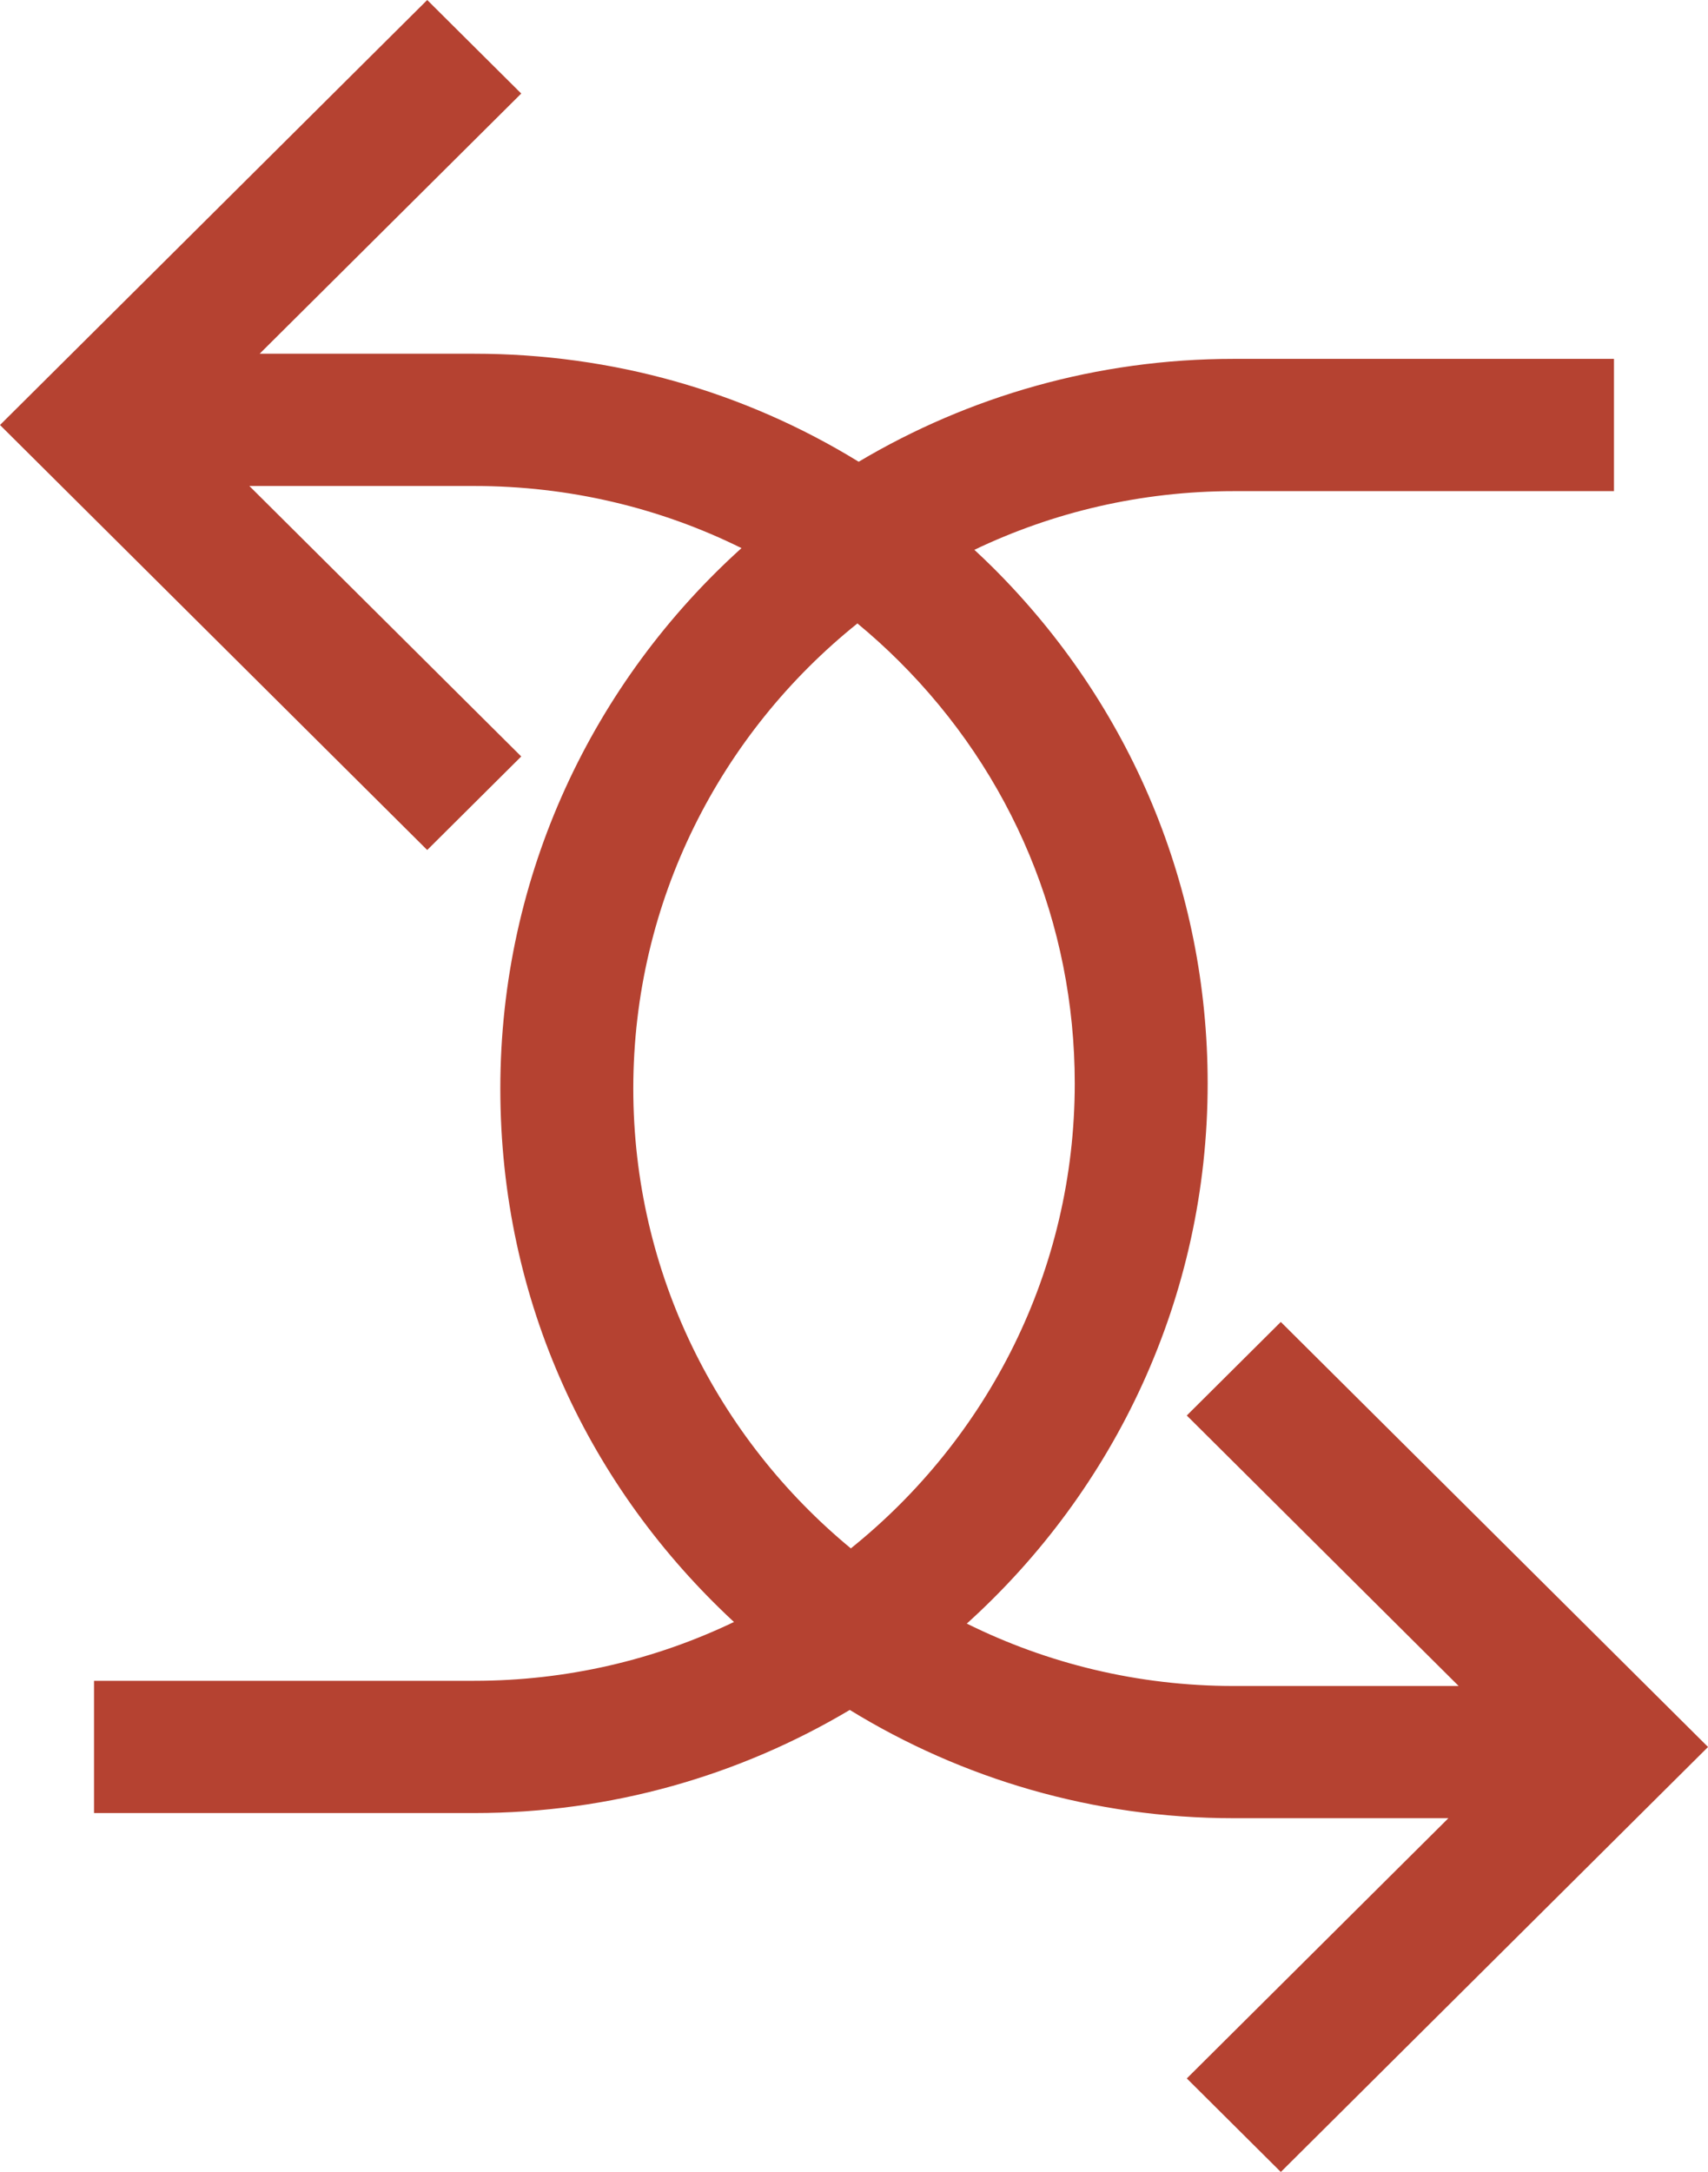 <svg width="118" height="150" viewBox="0 0 118 150" fill="none" xmlns="http://www.w3.org/2000/svg">
<g id="Layer_1" clip-path="url(#clip0_159_1050)">
<path id="Vector" d="M88.485 91.297L81.99 97.757L100.773 116.437H85.237C78.617 116.437 72.353 114.884 66.793 112.128C77.009 102.903 83.433 89.594 83.433 74.825C83.433 61.365 78.162 48.711 68.592 39.191C68.174 38.775 67.748 38.372 67.316 37.971C72.743 35.375 78.823 33.919 85.237 33.919H111.504V24.784H85.237C75.774 24.784 66.911 27.38 59.323 31.889C51.416 27.03 42.29 24.429 32.763 24.429H17.939L36.011 6.46L29.515 0L0 29.352L29.515 58.703L36.011 52.243L17.227 33.563H32.763C39.276 33.563 45.56 35.048 51.227 37.854C40.999 47.08 34.566 60.395 34.566 75.175C34.566 89.955 40.782 102.811 50.707 112.017C45.272 114.62 39.187 116.079 32.763 116.079H6.496V125.213H32.763C42.239 125.213 51.112 122.61 58.708 118.091C66.431 122.831 75.519 125.568 85.24 125.568H100.064L81.992 143.54L88.488 150L118.003 120.649L88.488 91.297H88.485ZM43.752 75.178C43.752 62.209 49.801 50.624 59.236 43.055C60.223 43.872 61.18 44.735 62.099 45.651C69.934 53.443 74.251 63.805 74.251 74.825C74.251 87.785 68.209 99.366 58.782 106.934C49.604 99.361 43.752 87.938 43.752 75.178Z" fill="#B54231"/>
</g>
<defs>
<clipPath id="clip0_159_1050">
<rect width="118" height="150" fill="white"/>
</clipPath>
</defs>
</svg>
